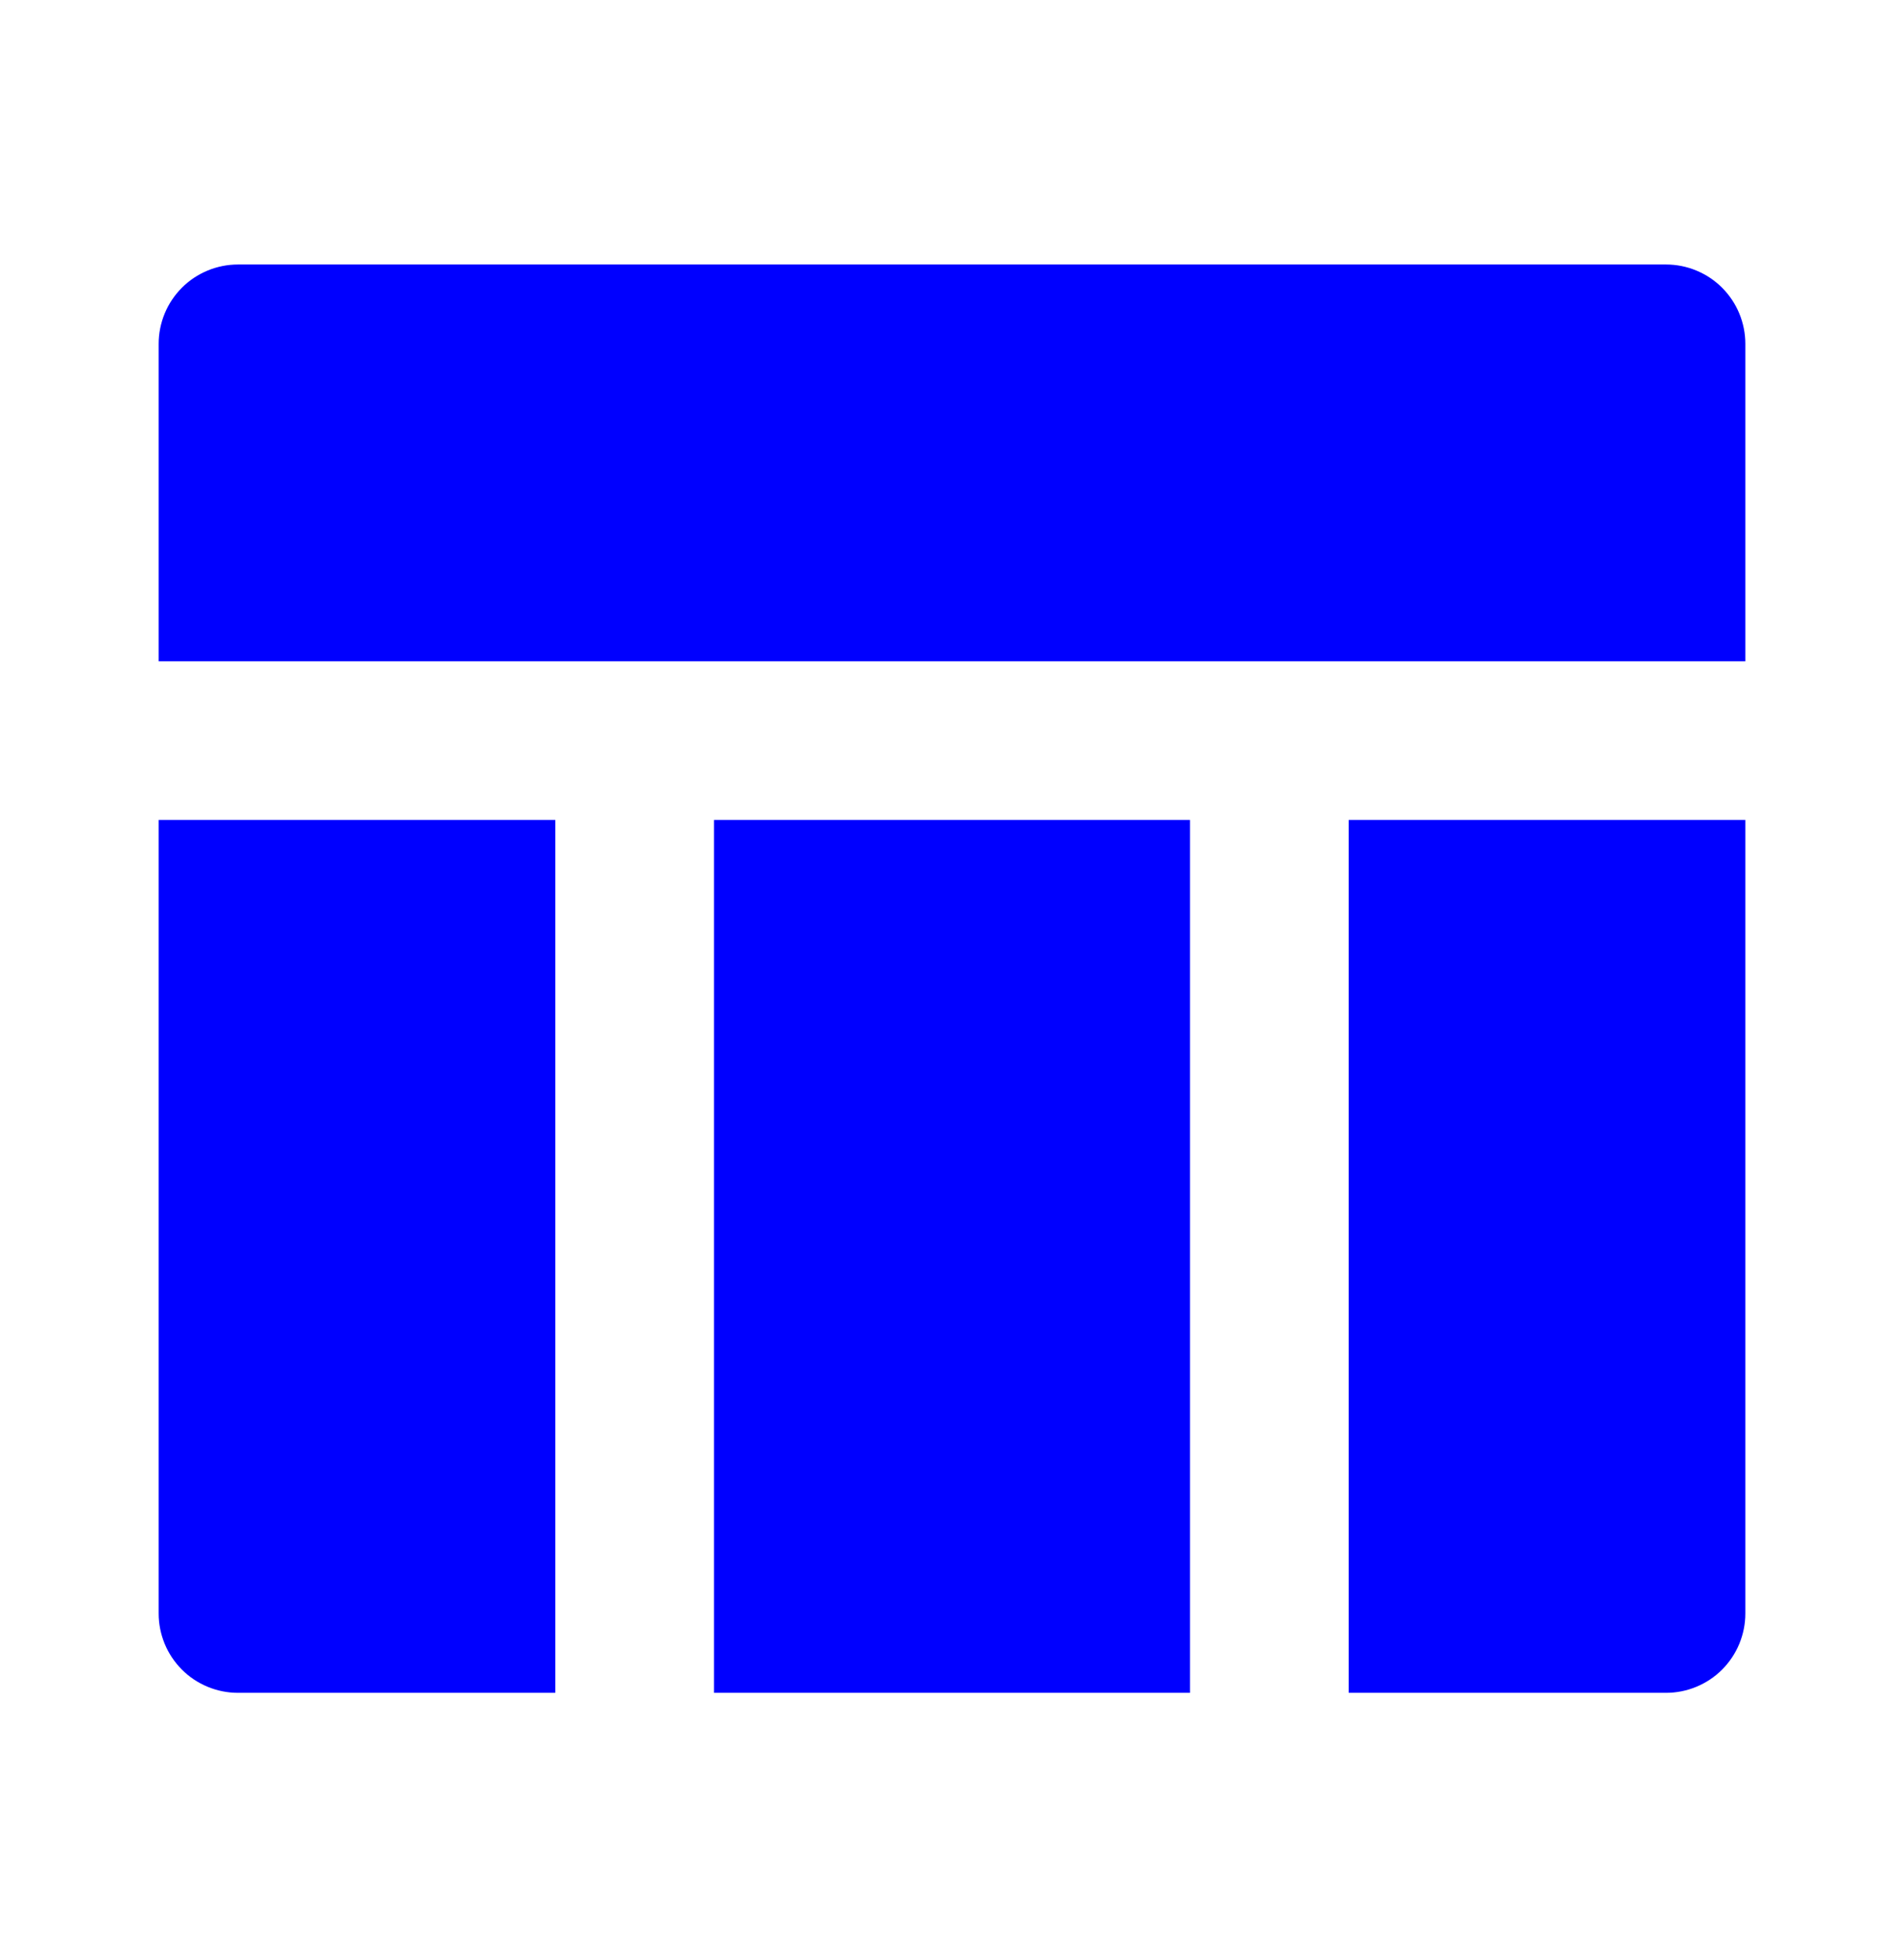 <svg width="36" height="37" viewBox="0 0 36 37" fill="none" xmlns="http://www.w3.org/2000/svg">
<g clip-path="url(#clip0_77_153)">
<mask id="mask0_77_153" style="mask-type:luminance" maskUnits="userSpaceOnUse" x="0" y="0" width="36" height="37">
<path d="M36 0.5H0V36.5H36V0.5Z" fill="white"/>
</mask>
<g mask="url(#mask0_77_153)">
<path d="M22.5 32H13.5V15.5H22.5V32ZM25.5 32V15.5H33V30.5C33 30.898 32.842 31.279 32.561 31.561C32.279 31.842 31.898 32 31.5 32H25.5ZM10.5 32H4.5C4.102 32 3.721 31.842 3.439 31.561C3.158 31.279 3 30.898 3 30.5V15.5H10.5V32ZM33 12.5H3V6.5C3 6.102 3.158 5.721 3.439 5.439C3.721 5.158 4.102 5 4.5 5H31.5C31.898 5 32.279 5.158 32.561 5.439C32.842 5.721 33 6.102 33 6.5V12.5Z" fill="#0000FF"/>
</g>
</g>
<defs>
<clipPath id="clip0_77_153">
<rect width="36" height="36" fill="white" transform="translate(0 0.5)"/>
</clipPath>
</defs>
</svg>
